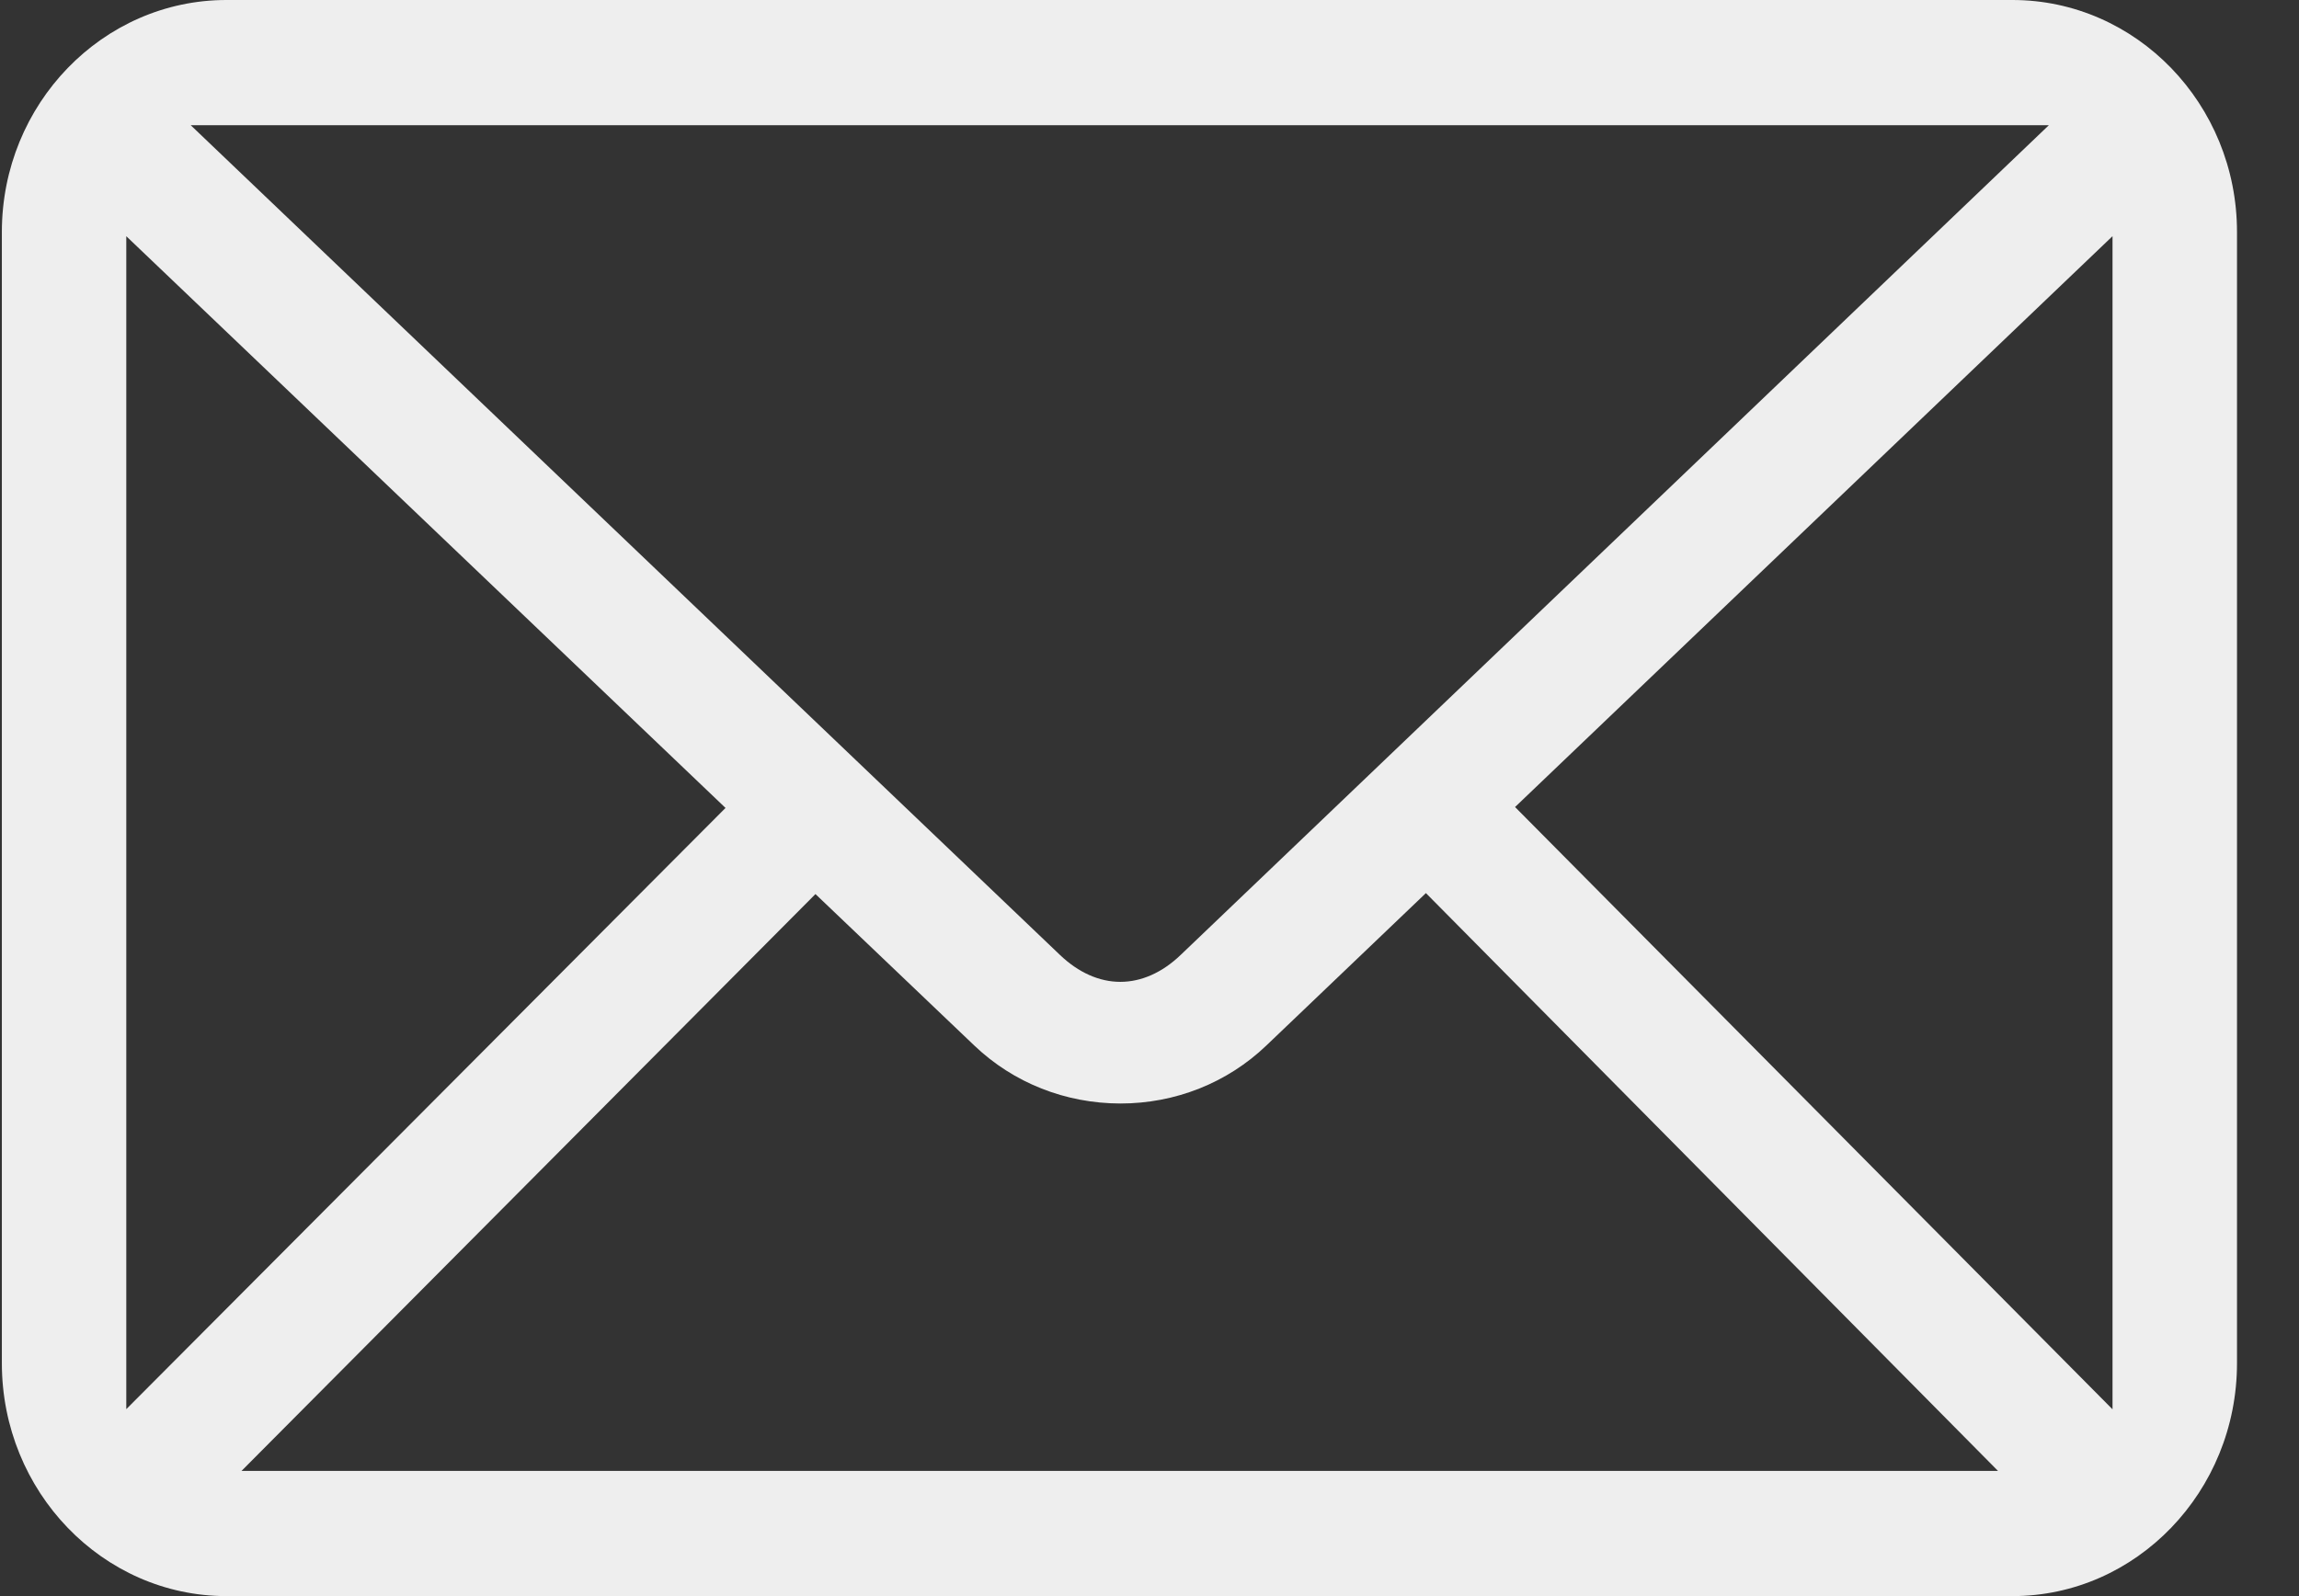 <?xml version="1.0" encoding="UTF-8" standalone="no"?><!DOCTYPE svg PUBLIC "-//W3C//DTD SVG 1.1//EN" "http://www.w3.org/Graphics/SVG/1.1/DTD/svg11.dtd"><svg width="100%" height="100%" viewBox="0 0 180 125" version="1.1" xmlns="http://www.w3.org/2000/svg" xmlns:xlink="http://www.w3.org/1999/xlink" xml:space="preserve" xmlns:serif="http://www.serif.com/" style="fill-rule:evenodd;clip-rule:evenodd;stroke-linejoin:round;stroke-miterlimit:2;"><rect x="0" y="0" width="180" height="125" fill="#333333" stroke="none"/><path id="newsletters" d="M82.988,74.785c1.45,1.385 3.083,2.11 4.729,2.11c1.642,0 3.283,-0.725 4.725,-2.11l67.971,-64.977l-145.479,0l68.054,64.977Zm-73.1,35.574l46.917,-47.085l-46.917,-44.774l-0,91.859Zm108.733,-47.156l46.779,47.169l0,-91.876l-46.779,44.707Zm-99.712,51.993l137.525,0l-44.792,-45.252l-12.496,11.939c-3.058,2.924 -7.121,4.539 -11.425,4.539c-4.308,-0.008 -8.371,-1.615 -11.437,-4.539l-12.438,-11.863l-44.937,45.176Zm-1.179,9.804c-9.692,-0 -17.584,-8.185 -17.584,-18.24l0,-88.591c0,-10.022 7.892,-18.169 17.584,-18.169l139.833,-0c9.692,-0 17.583,8.147 17.583,18.169l0,88.591c0,10.055 -7.891,18.24 -17.583,18.24l-139.833,-0Z" style="fill:#eee;fill-rule:nonzero;"/></svg>